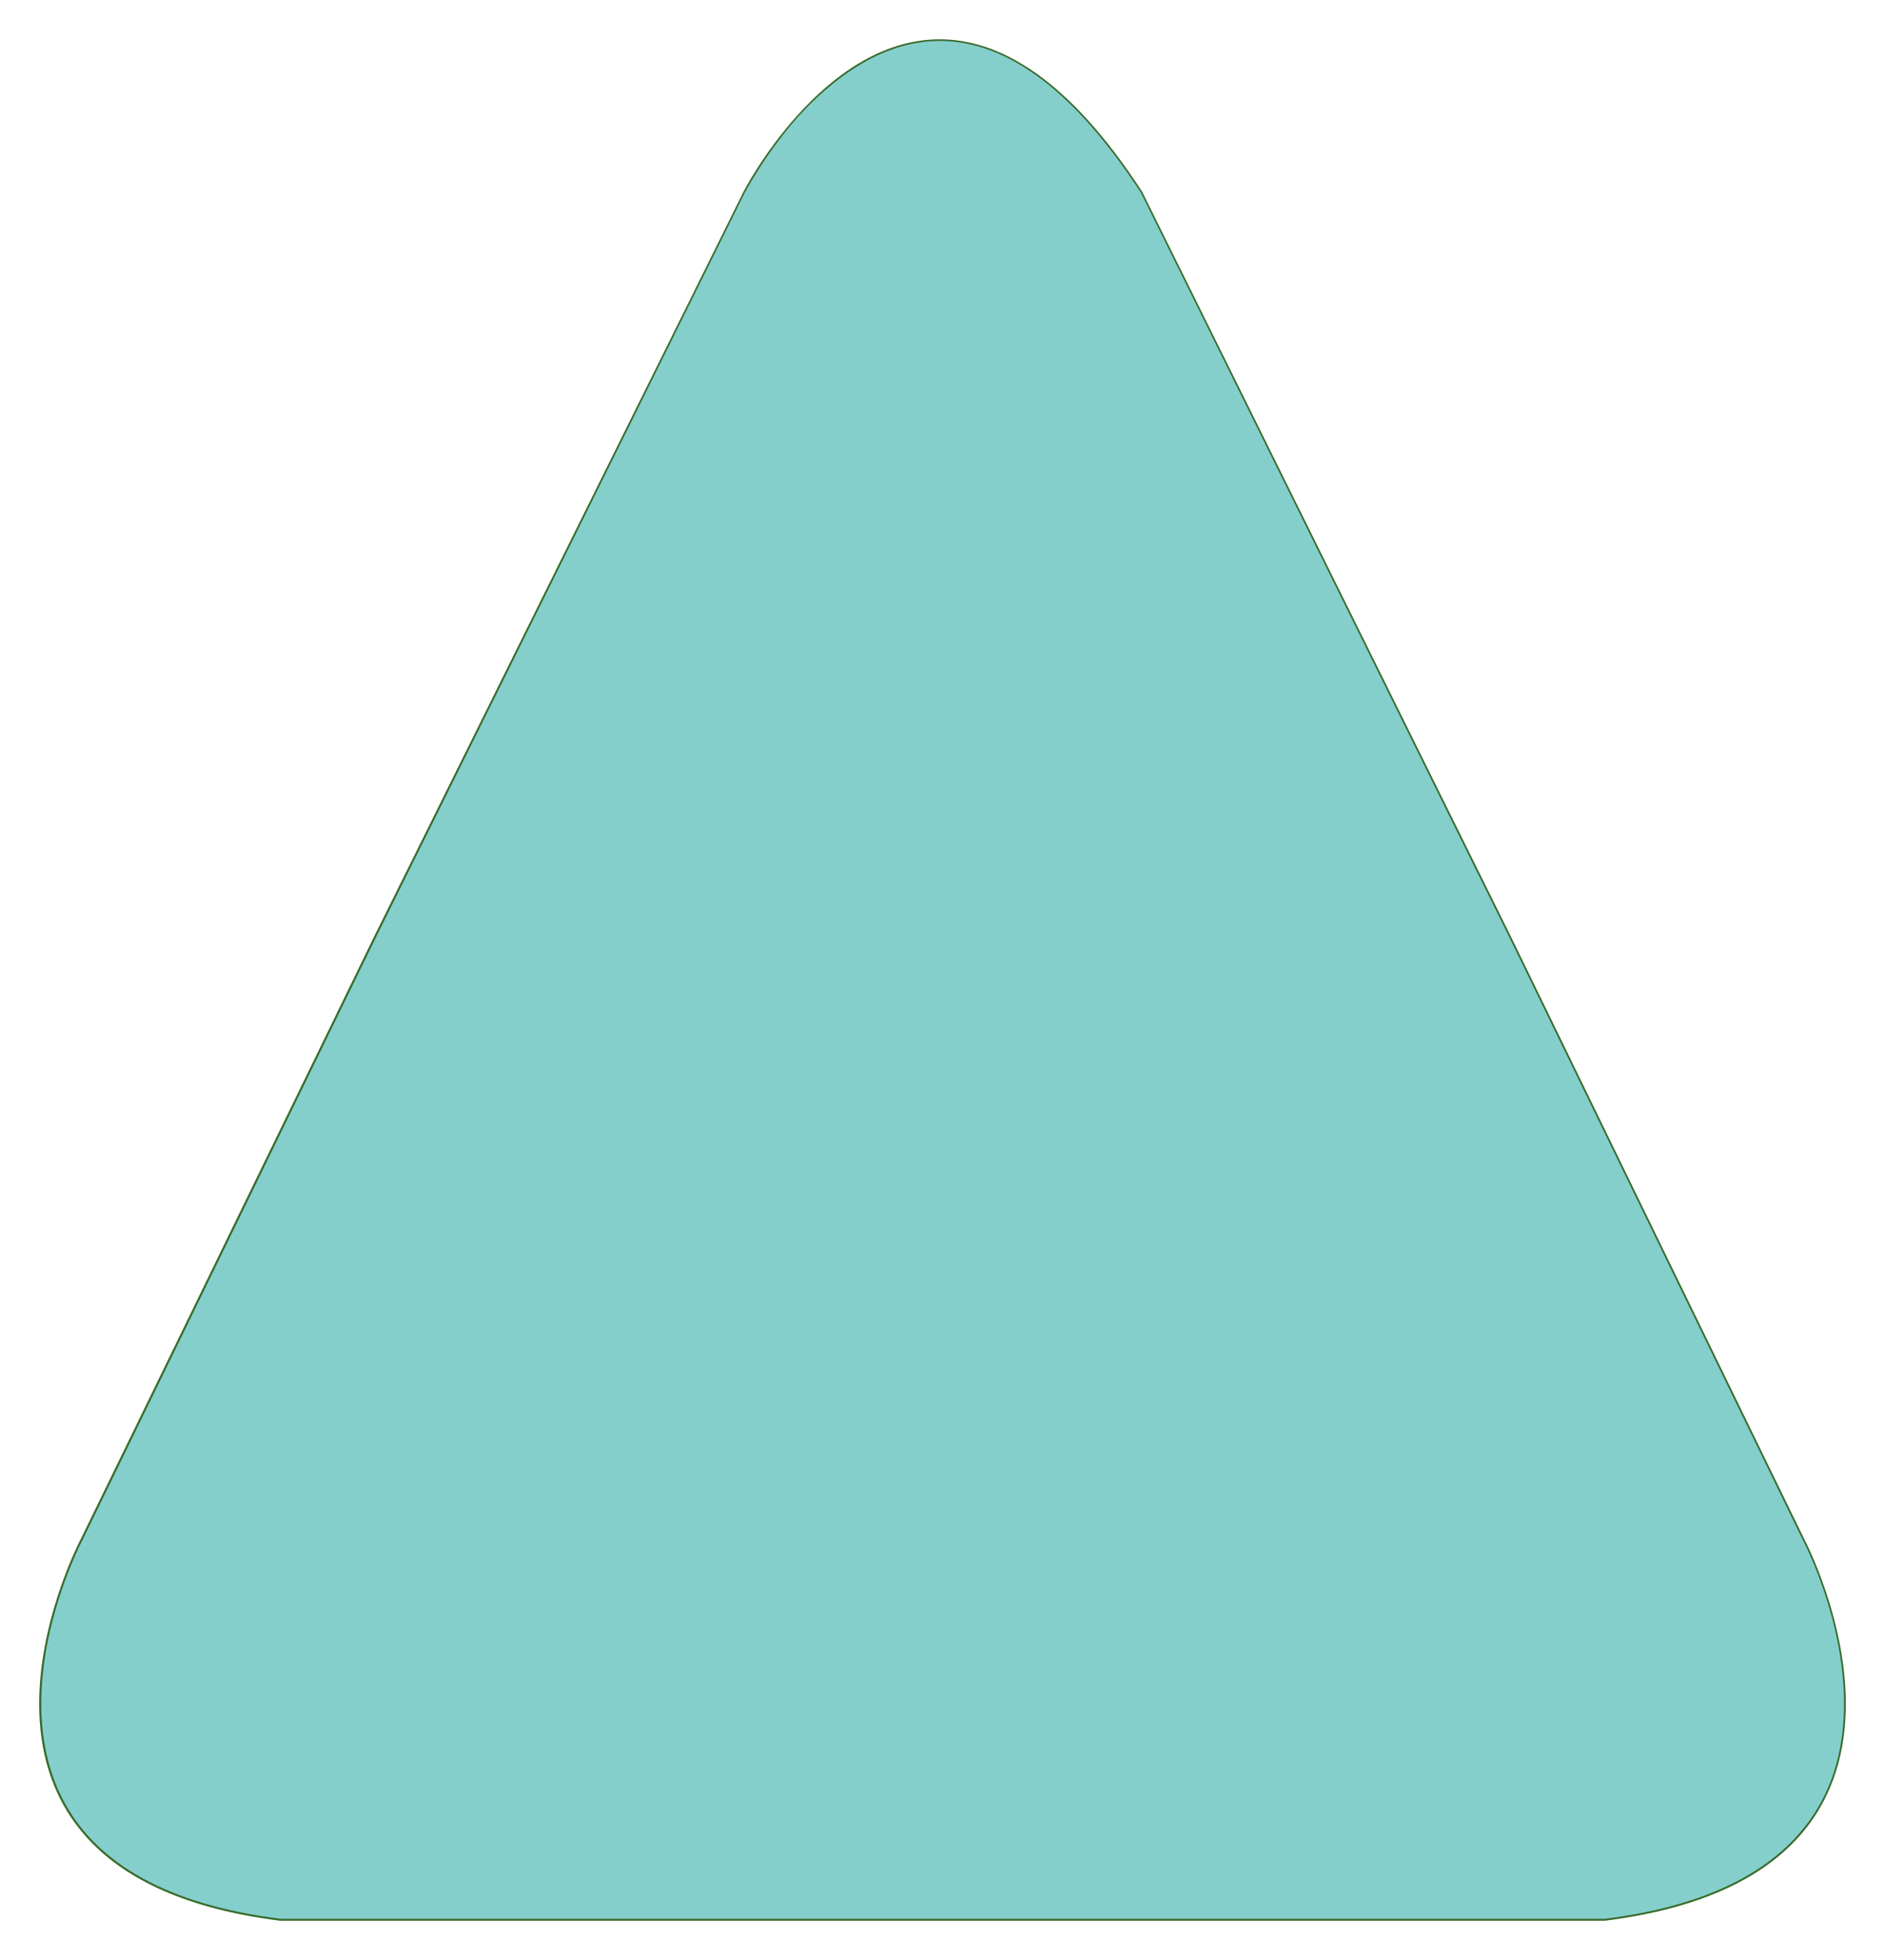 <?xml version="1.0" encoding="utf-8"?>
<!-- Generator: Adobe Illustrator 24.2.1, SVG Export Plug-In . SVG Version: 6.00 Build 0)  -->
<svg version="1.2" baseProfile="tiny" id="Ebene_1" xmlns="http://www.w3.org/2000/svg" xmlns:xlink="http://www.w3.org/1999/xlink"
	 x="0px" y="0px" viewBox="0 0 575.5 598.3" overflow="visible" xml:space="preserve">
<g>
	<path fill="#84CFCC" d="M85.5,586c-33.8-4.2-56.2-16.5-66.6-36.5c-17.7-34,5.7-79,6-79.5l89.7-184.2L227.2,58.7
		c0.2-0.5,24.1-46.4,59.6-46.4c20.8,0,41.6,15.6,61.6,46.4L461,285.8L550.6,470c0.2,0.5,23.7,45.5,6,79.5
		c-10.4,20-32.8,32.3-66.6,36.5H85.5z"/>
	<path fill="#396B2C" d="M286.9,12.5c20.8,0,41.4,15.6,61.4,46.3l112.4,227.1l89.7,184.2c0.1,0.1,6,11.4,9.7,26.8
		c3.4,14.2,5.5,34.8-3.7,52.4c-10.4,19.9-32.7,32.2-66.4,36.4H85.6c-33.7-4.2-56.1-16.5-66.4-36.4c-9.2-17.7-7.1-38.3-3.7-52.4
		c3.7-15.4,9.6-26.7,9.7-26.8l89.7-184.2L227.4,58.8c0.1-0.1,6.1-11.7,16.3-23.2C253.3,25.1,268.4,12.5,286.9,12.5L286.9,12.5
		 M286.9,12C250.8,12,227,58.5,227,58.5L114.3,285.7L24.6,469.9c0,0-53.9,102,60.9,116.4H490c114.8-14.4,60.9-116.4,60.9-116.4
		l-89.7-184.2L348.7,58.5C326,23.6,304.9,12,286.9,12L286.9,12z"/>
</g>
</svg>
